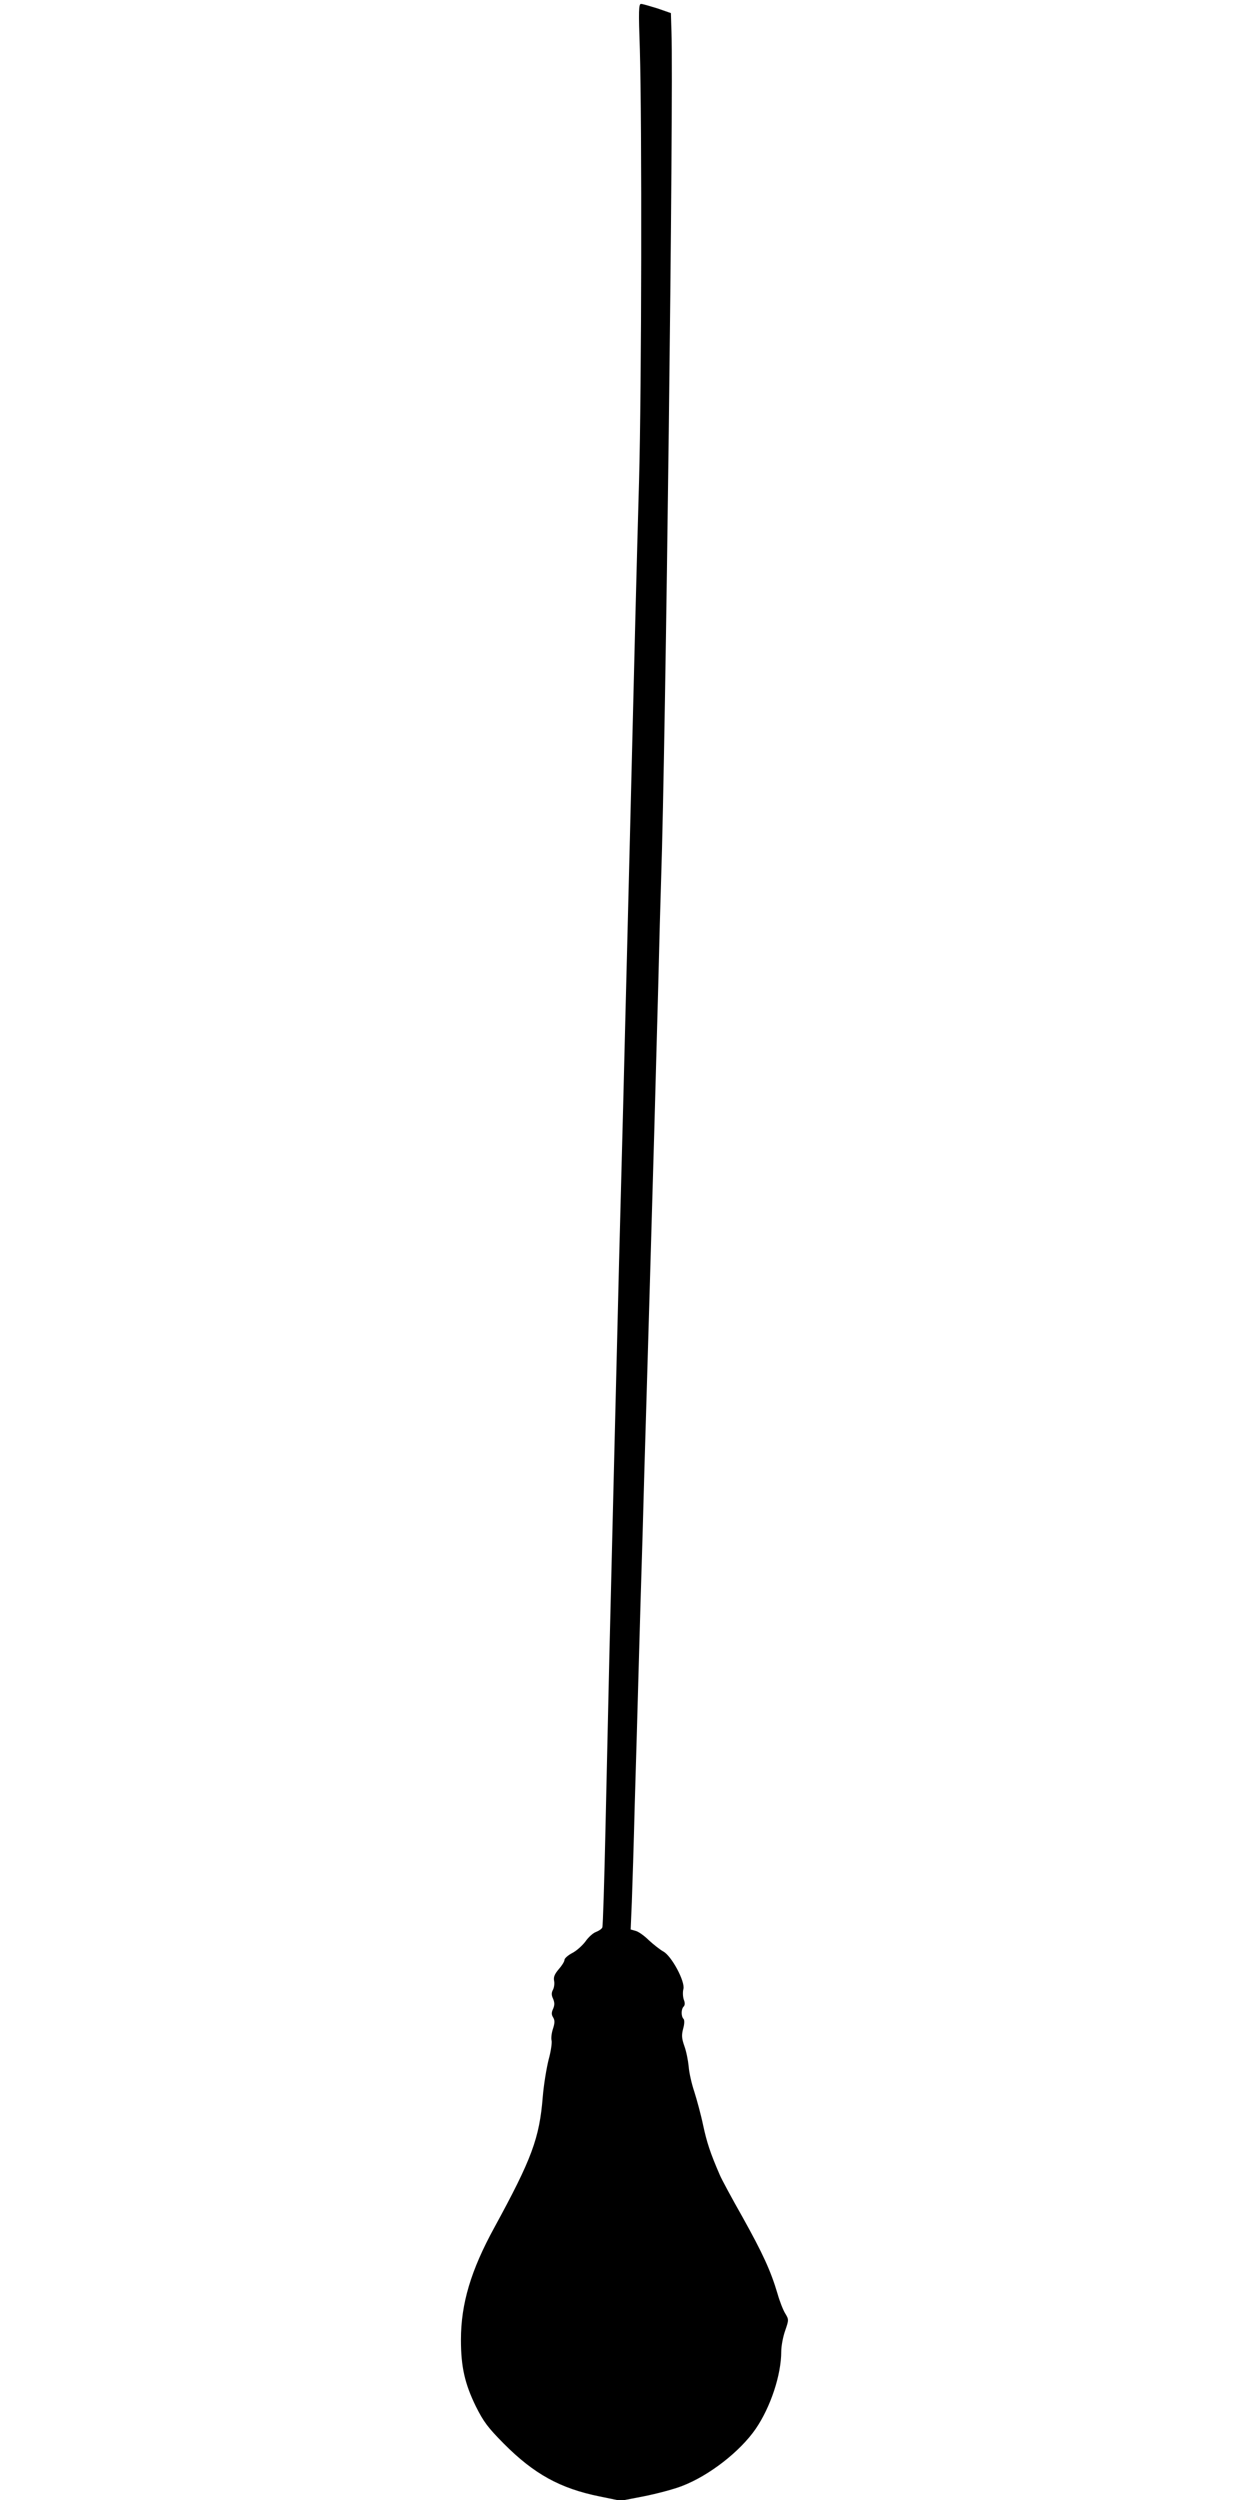 <?xml version="1.0" standalone="no"?>
<!DOCTYPE svg PUBLIC "-//W3C//DTD SVG 20010904//EN"
 "http://www.w3.org/TR/2001/REC-SVG-20010904/DTD/svg10.dtd">
<svg version="1.0" xmlns="http://www.w3.org/2000/svg"
 width="640pt" height="1280pt" viewBox="0 0 640 1280"
 preserveAspectRatio="xMidYMid meet">
<g transform="translate(0,1280) scale(0.1,-0.1)"
fill="#000000" stroke="none">
<path d="M3276 12548 c11 -373 9 -1734 -4 -2208 -13 -454 -22 -816 -47 -1835
-8 -335 -20 -781 -25 -990 -5 -209 -14 -560 -20 -780 -6 -220 -15 -573 -20
-785 -9 -361 -16 -639 -40 -1625 -5 -220 -14 -620 -20 -890 -6 -269 -13 -496
-16 -503 -2 -7 -16 -17 -31 -23 -16 -5 -41 -28 -56 -50 -16 -21 -46 -48 -68
-59 -21 -11 -39 -27 -39 -35 0 -8 -13 -29 -29 -47 -21 -25 -28 -40 -24 -60 3
-14 0 -35 -6 -46 -8 -15 -8 -28 1 -46 8 -20 8 -32 0 -51 -9 -19 -9 -30 0 -44
9 -15 9 -28 -1 -59 -7 -21 -10 -48 -7 -59 3 -10 -3 -55 -15 -98 -11 -44 -25
-129 -30 -190 -17 -213 -56 -318 -248 -670 -120 -219 -171 -390 -171 -575 0
-139 20 -225 76 -340 40 -80 62 -109 143 -191 155 -156 289 -230 492 -271
l107 -22 119 23 c65 13 153 36 196 53 138 53 296 176 376 292 76 111 131 276
131 396 0 28 9 76 20 107 19 55 19 57 1 87 -11 17 -29 63 -40 102 -35 118 -75
205 -179 392 -55 97 -108 195 -117 217 -49 113 -66 166 -85 254 -11 53 -32
130 -45 171 -14 41 -27 100 -29 130 -3 30 -12 77 -22 104 -14 40 -15 56 -6 90
7 25 7 45 1 50 -12 13 -12 49 1 62 7 7 8 19 1 36 -5 15 -6 39 -2 54 10 38 -61
171 -104 193 -16 9 -49 35 -73 57 -23 23 -54 45 -68 48 l-25 7 6 142 c3 78 10
304 15 502 6 198 15 511 20 695 5 184 14 490 20 680 5 190 14 503 20 695 10
332 17 584 40 1378 5 188 14 518 20 732 5 215 12 464 15 555 23 677 64 4021
53 4334 l-3 99 -69 24 c-39 12 -76 23 -84 23 -12 0 -13 -36 -6 -232z"/>
</g>
</svg>
